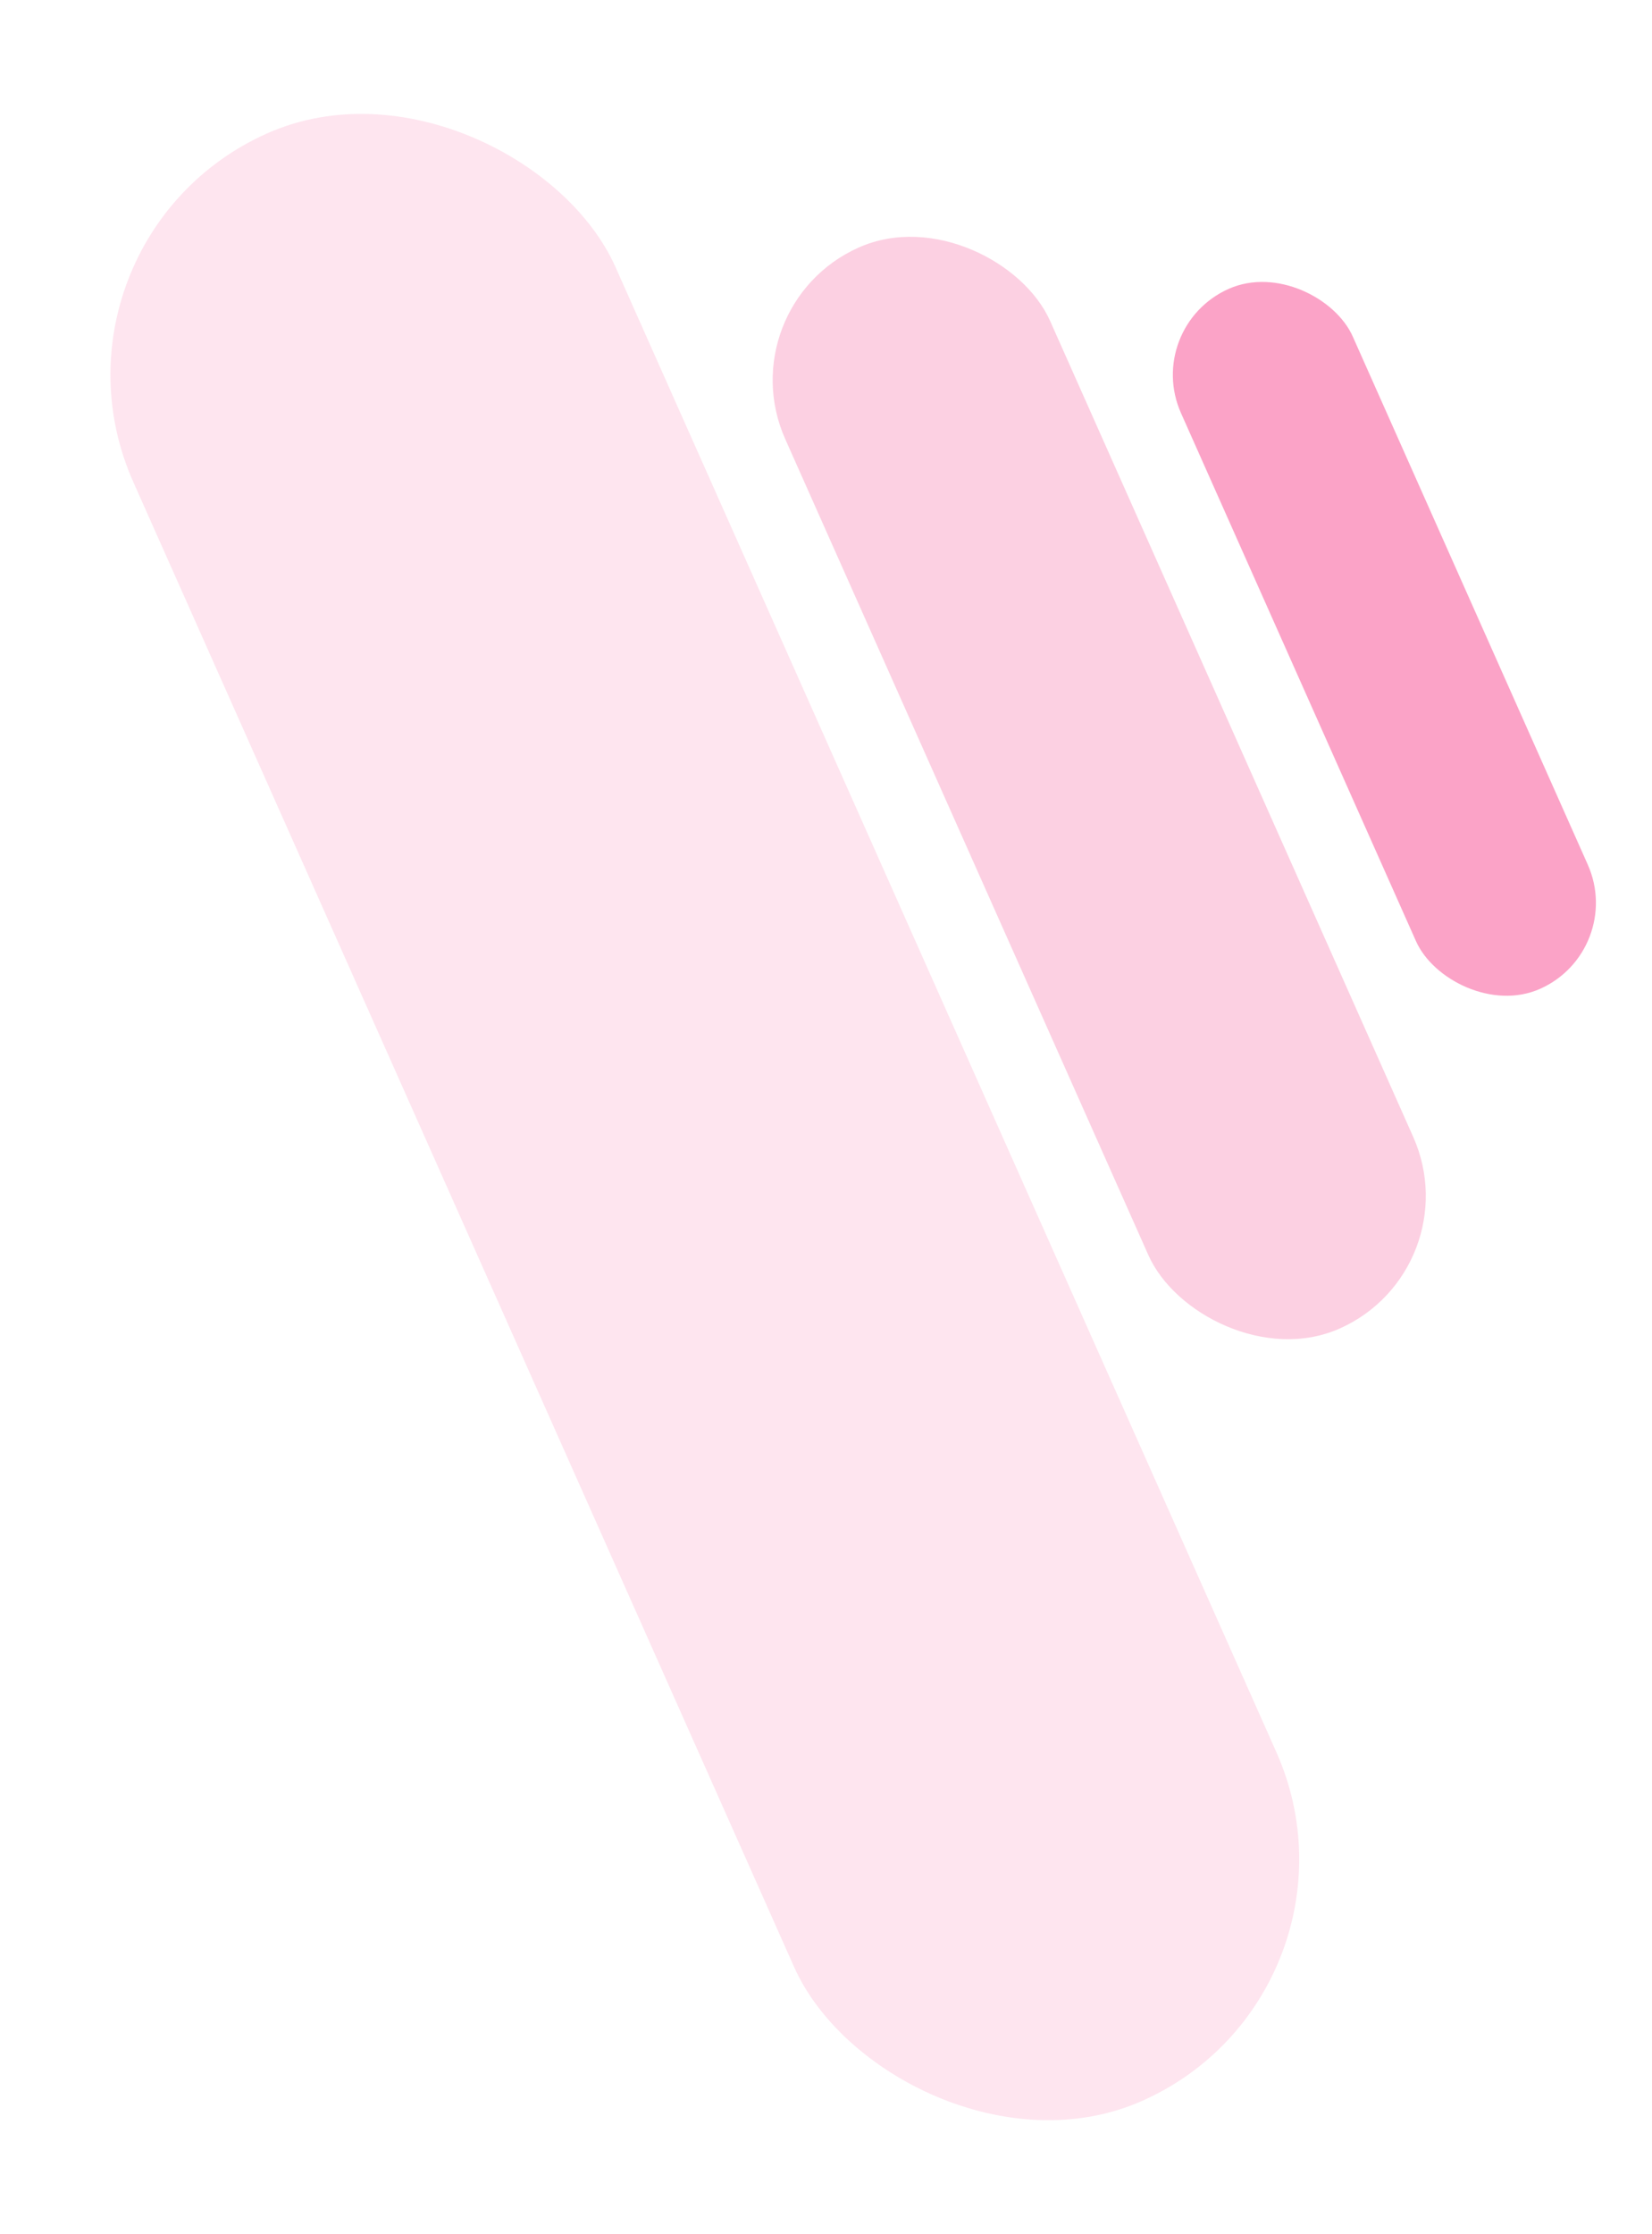<svg xmlns="http://www.w3.org/2000/svg" xmlns:xlink="http://www.w3.org/1999/xlink" width="572.47" height="773.786" viewBox="0 0 572.47 773.786"><defs><filter id="a" x="387.003" y="77.805" width="185.467" height="286.933" filterUnits="userSpaceOnUse"><feOffset dy="3" input="SourceAlpha"/><feGaussianBlur stdDeviation="3" result="b"/><feFlood flood-opacity="0.161"/><feComposite operator="in" in2="b"/><feComposite in="SourceGraphic"/></filter><filter id="c" x="242.667" y="56.297" width="276.501" height="433.276" filterUnits="userSpaceOnUse"><feOffset dy="3" input="SourceAlpha"/><feGaussianBlur stdDeviation="3" result="d"/><feFlood flood-opacity="0.161"/><feComposite operator="in" in2="d"/><feComposite in="SourceGraphic"/></filter><filter id="e" x="0" y="0" width="488.488" height="773.786" filterUnits="userSpaceOnUse"><feOffset dy="3" input="SourceAlpha"/><feGaussianBlur stdDeviation="3" result="f"/><feFlood flood-opacity="0.161"/><feComposite operator="in" in2="f"/><feComposite in="SourceGraphic"/></filter></defs><g transform="translate(226.578 -2980.904)"><g transform="matrix(1, 0, 0, 1, -226.58, 2980.9)" filter="url(#a)"><rect width="65.165" height="265.37" rx="32.582" transform="translate(396 110.31) rotate(-24)" fill="#F875AA" opacity="0.664"/></g><g transform="matrix(1, 0, 0, 1, -226.58, 2980.9)" filter="url(#c)"><rect width="100.495" height="409.833" rx="50.248" transform="translate(251.67 103.17) rotate(-24)" fill="#F875AA" opacity="0.341"/></g><g transform="matrix(1, 0, 0, 1, -226.58, 2980.9)" filter="url(#e)"><rect width="182.933" height="745.864" rx="91.466" transform="translate(9 80.41) rotate(-24)" fill="#F875AA" opacity="0.19"/></g></g></svg>
